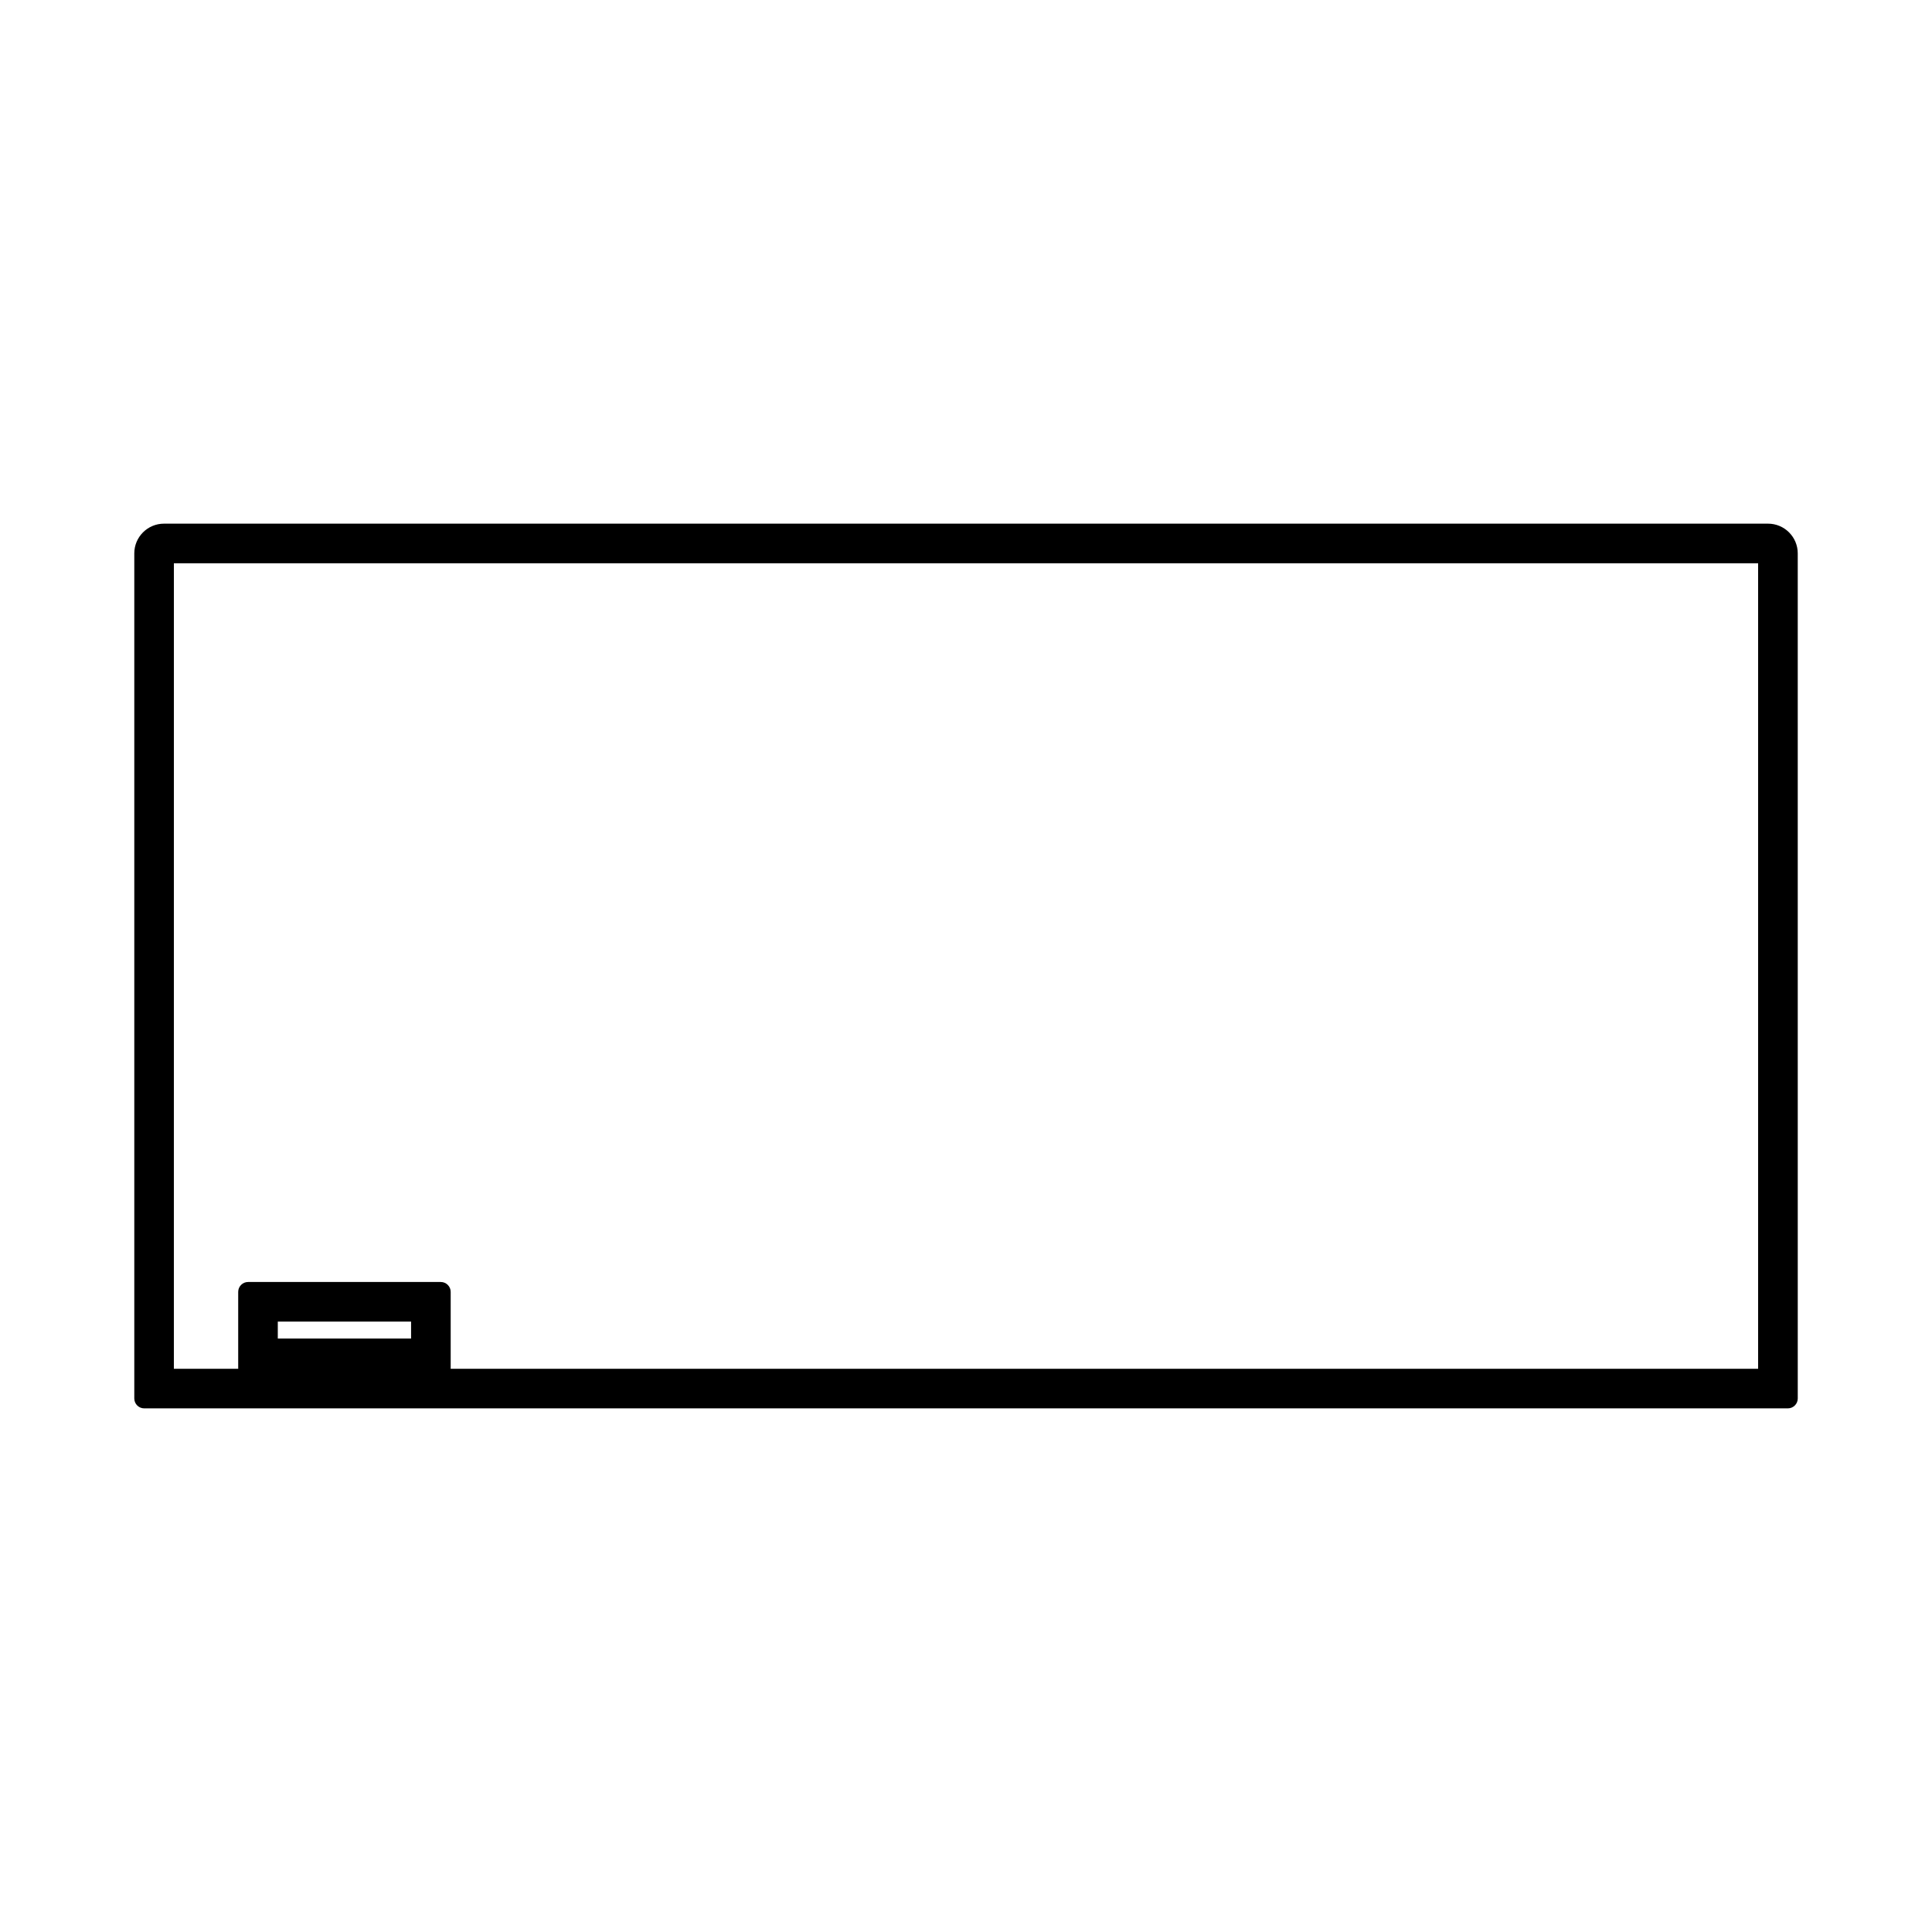 <?xml version="1.0" encoding="UTF-8"?>
<!-- Uploaded to: ICON Repo, www.iconrepo.com, Generator: ICON Repo Mixer Tools -->
<svg fill="#000000" width="800px" height="800px" version="1.1" viewBox="144 144 512 512" xmlns="http://www.w3.org/2000/svg">
 <path d="m182.21 517.23h435.59c1.449 0 2.625-1.176 2.625-2.625l-0.004-223.96c0-4.34-3.531-7.871-7.871-7.871h-425.09c-4.34 0-7.871 3.531-7.871 7.871v223.96c0 1.449 1.176 2.625 2.625 2.625zm70.73-18.5h-35.32v-4.496h35.32zm-62.859-205.46h419.84v213.47h-346.51c0-0.047 0.027-0.082 0.027-0.133v-20.242c0-1.449-1.176-2.625-2.625-2.625h-51.062c-1.449 0-2.625 1.176-2.625 2.625v20.242c0 0.047 0.02 0.082 0.027 0.133h-17.074z"/>
</svg>